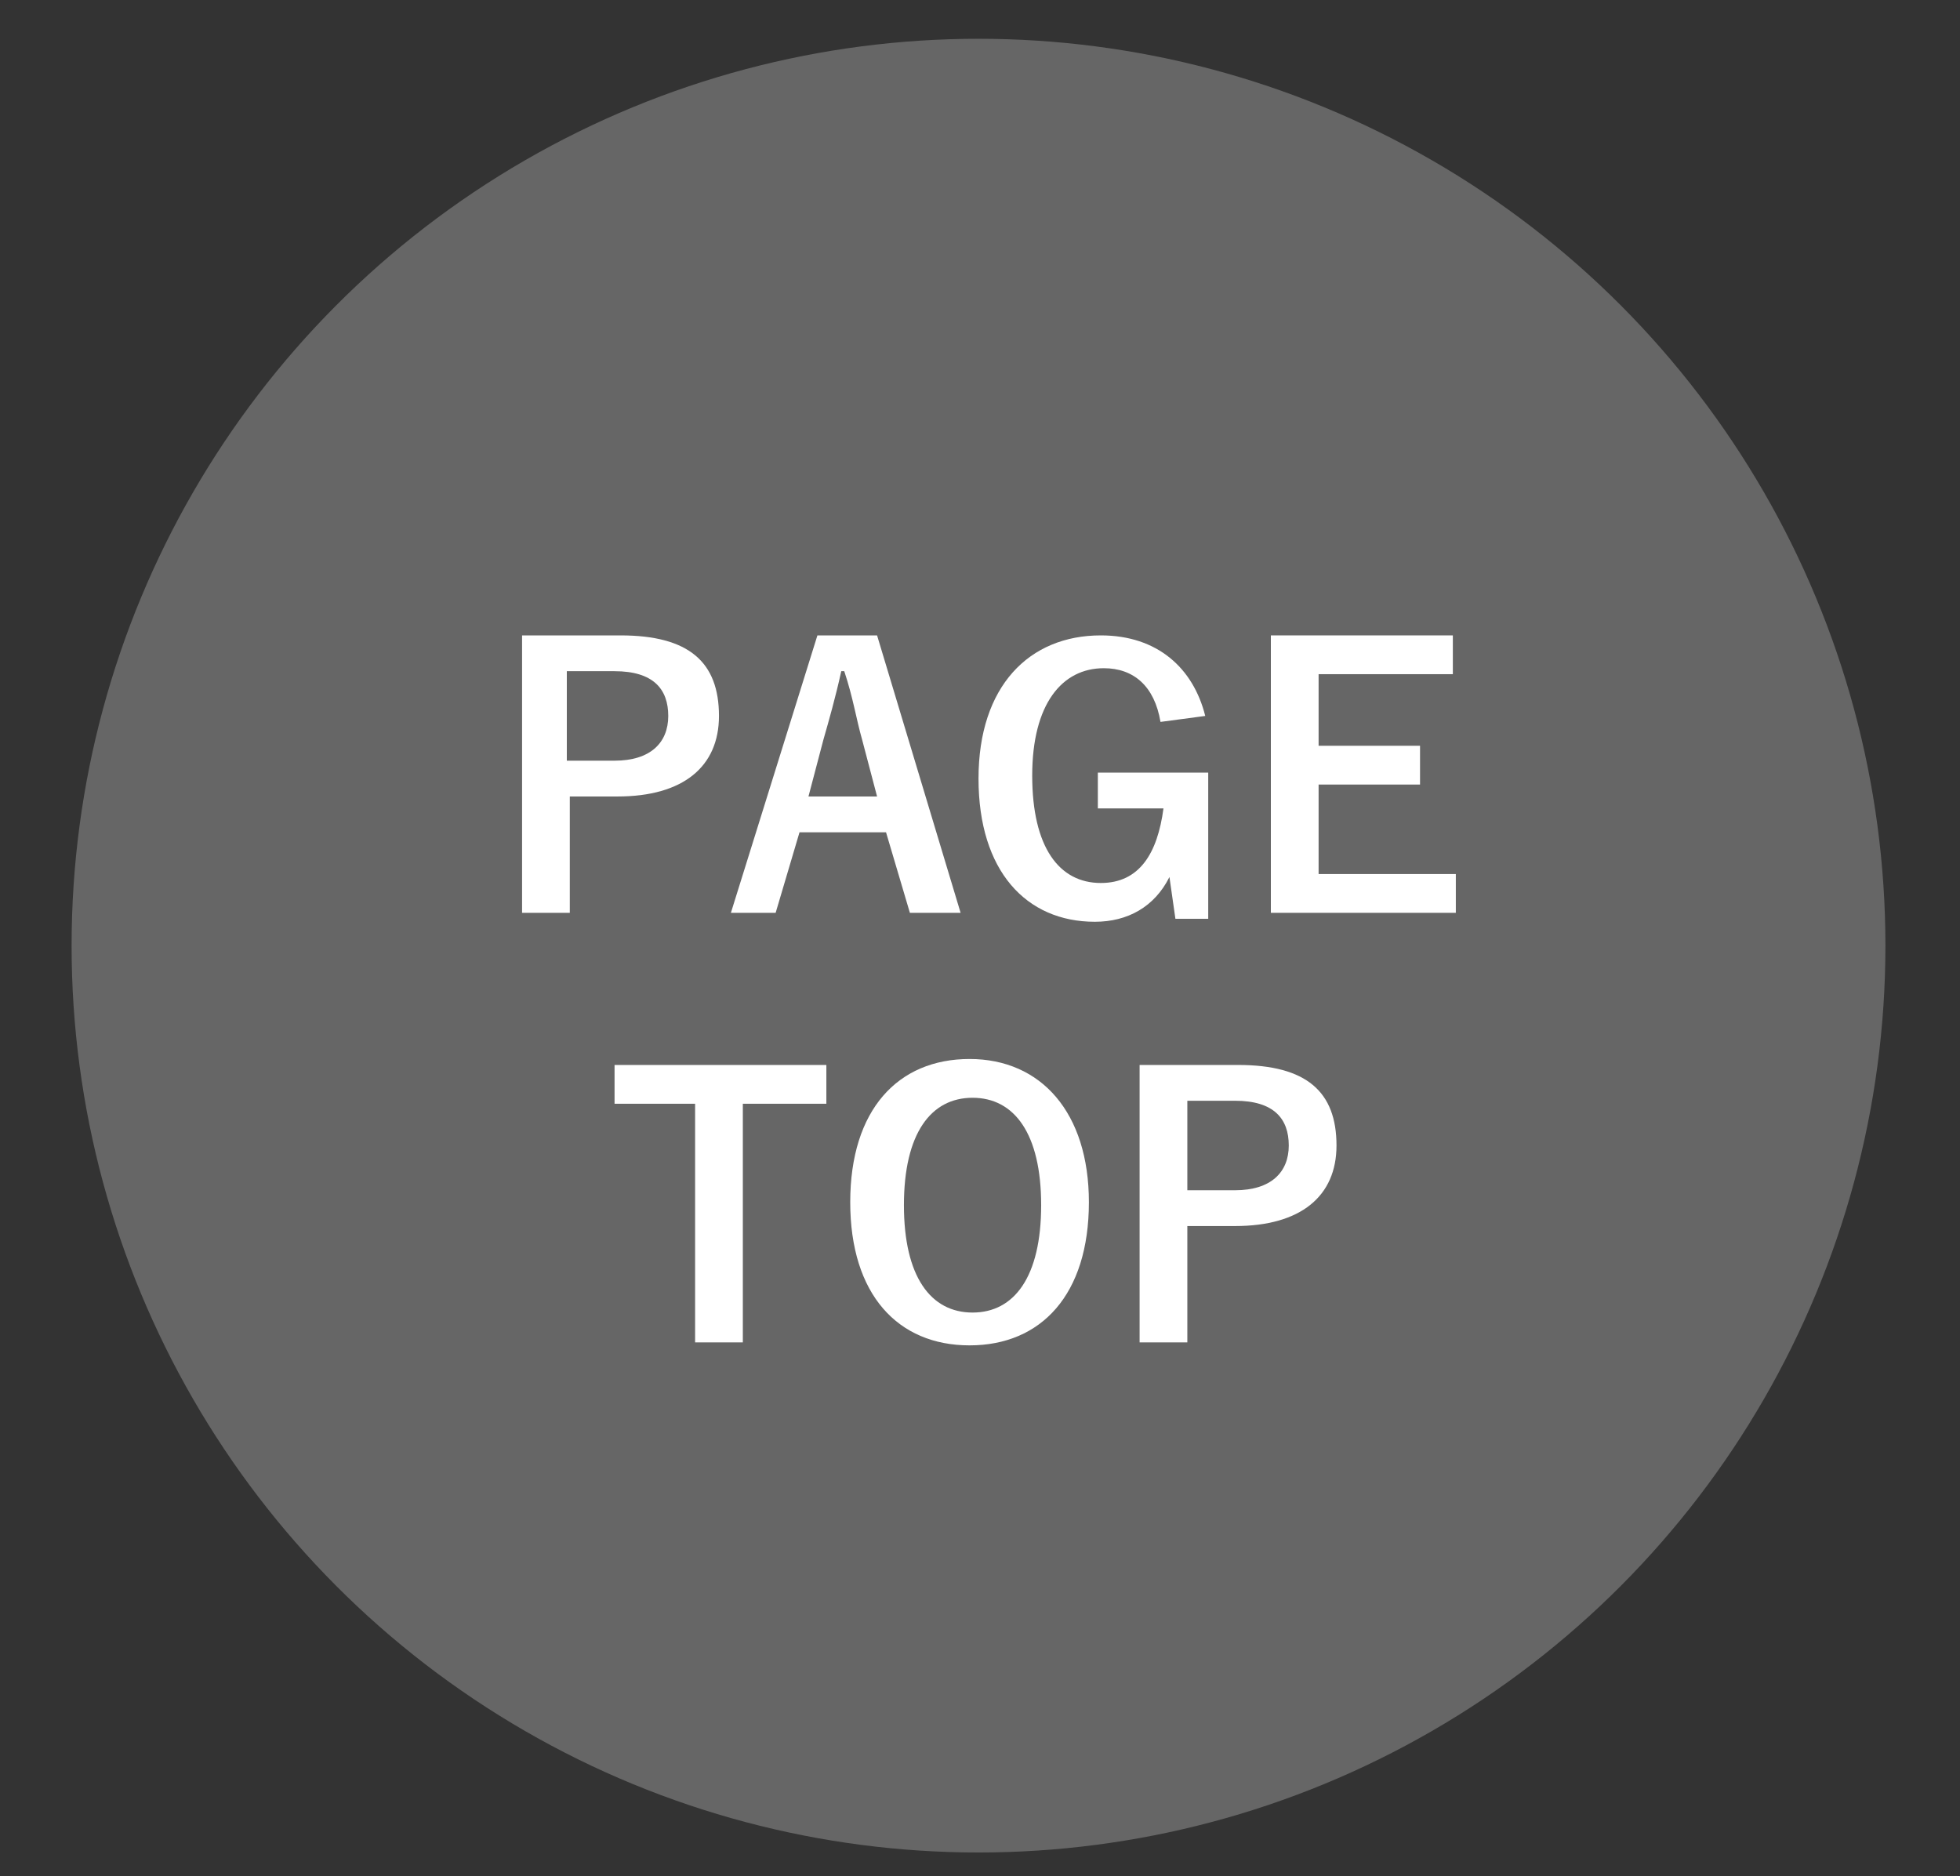<?xml version="1.0" encoding="utf-8"?>
<!-- Generator: Adobe Illustrator 25.2.0, SVG Export Plug-In . SVG Version: 6.00 Build 0)  -->
<svg version="1.1" id="レイヤー_1" xmlns="http://www.w3.org/2000/svg" xmlns:xlink="http://www.w3.org/1999/xlink" x="0px"
	 y="0px" viewBox="0 0 65.7 62.9" style="enable-background:new 0 0 65.7 62.9;" xml:space="preserve">
<rect x="0" y="0" width="65.7" height="62.9" fill="#333333" stroke="none"/>
<style type="text/css">
	.st0{opacity:0.5;}
	.st1{fill:#999999;}
	.st2{fill:#FFFFFF;}
</style>
<g id="レイヤー_2_1_" class="st0">
	<circle class="st1" cx="32.8" cy="31.7" r="30.4"/>
</g>
<g>
	<path class="st2" d="M20.8,21.3c2.3,0,3.3,0.9,3.3,2.7c0,1.7-1.2,2.7-3.4,2.7h-1.6v3.9h-1.6v-9.3H20.8z M19.1,25.5h1.5
		c1.2,0,1.8-0.6,1.8-1.5c0-0.9-0.5-1.5-1.8-1.5h-1.6V25.5z"/>
	<path class="st2" d="M32.2,30.6h-1.7l-0.8-2.7h-2.9l-0.8,2.7h-1.5l2.9-9.3h2L32.2,30.6z M28.9,24.8c-0.2-0.7-0.3-1.4-0.6-2.3h-0.1
		c-0.2,0.9-0.4,1.6-0.6,2.3l-0.5,1.9h2.3L28.9,24.8z"/>
	<path class="st2" d="M38.9,24.2c-0.2-1.2-0.9-1.8-1.9-1.8c-1.4,0-2.4,1.2-2.4,3.6c0,2.4,0.9,3.6,2.3,3.6c1.3,0,1.9-1,2.1-2.5h-2.2
		v-1.2h3.7v4.9h-1.1l-0.2-1.4c-0.5,1-1.4,1.5-2.5,1.5c-2.3,0-3.9-1.7-3.9-4.8c0-3.1,1.7-4.8,4.1-4.8c1.9,0,3.1,1.1,3.5,2.7
		L38.9,24.2z"/>
	<path class="st2" d="M48.7,22.6h-4.5V25h3.4v1.3h-3.4v3h4.6v1.3h-6.2v-9.3h6.1V22.6z"/>
	<path class="st2" d="M27.7,37h-2.8v8h-1.6v-8h-2.7v-1.3h7.1V37z"/>
	<path class="st2" d="M36.5,40.3c0,3.1-1.6,4.8-4,4.8s-4-1.7-4-4.8c0-3.1,1.6-4.8,4-4.8C34.9,35.5,36.5,37.3,36.5,40.3z M30.3,40.4
		c0,2.4,0.9,3.6,2.3,3.6c1.4,0,2.3-1.2,2.3-3.6c0-2.4-0.9-3.6-2.3-3.6C31.2,36.8,30.3,38,30.3,40.4z"/>
	<path class="st2" d="M41.5,35.7c2.3,0,3.3,0.9,3.3,2.7c0,1.7-1.2,2.7-3.4,2.7h-1.6V45h-1.6v-9.3H41.5z M39.9,39.9h1.5
		c1.2,0,1.8-0.6,1.8-1.5c0-0.9-0.5-1.5-1.8-1.5h-1.6V39.9z"/>
</g>
</svg>
